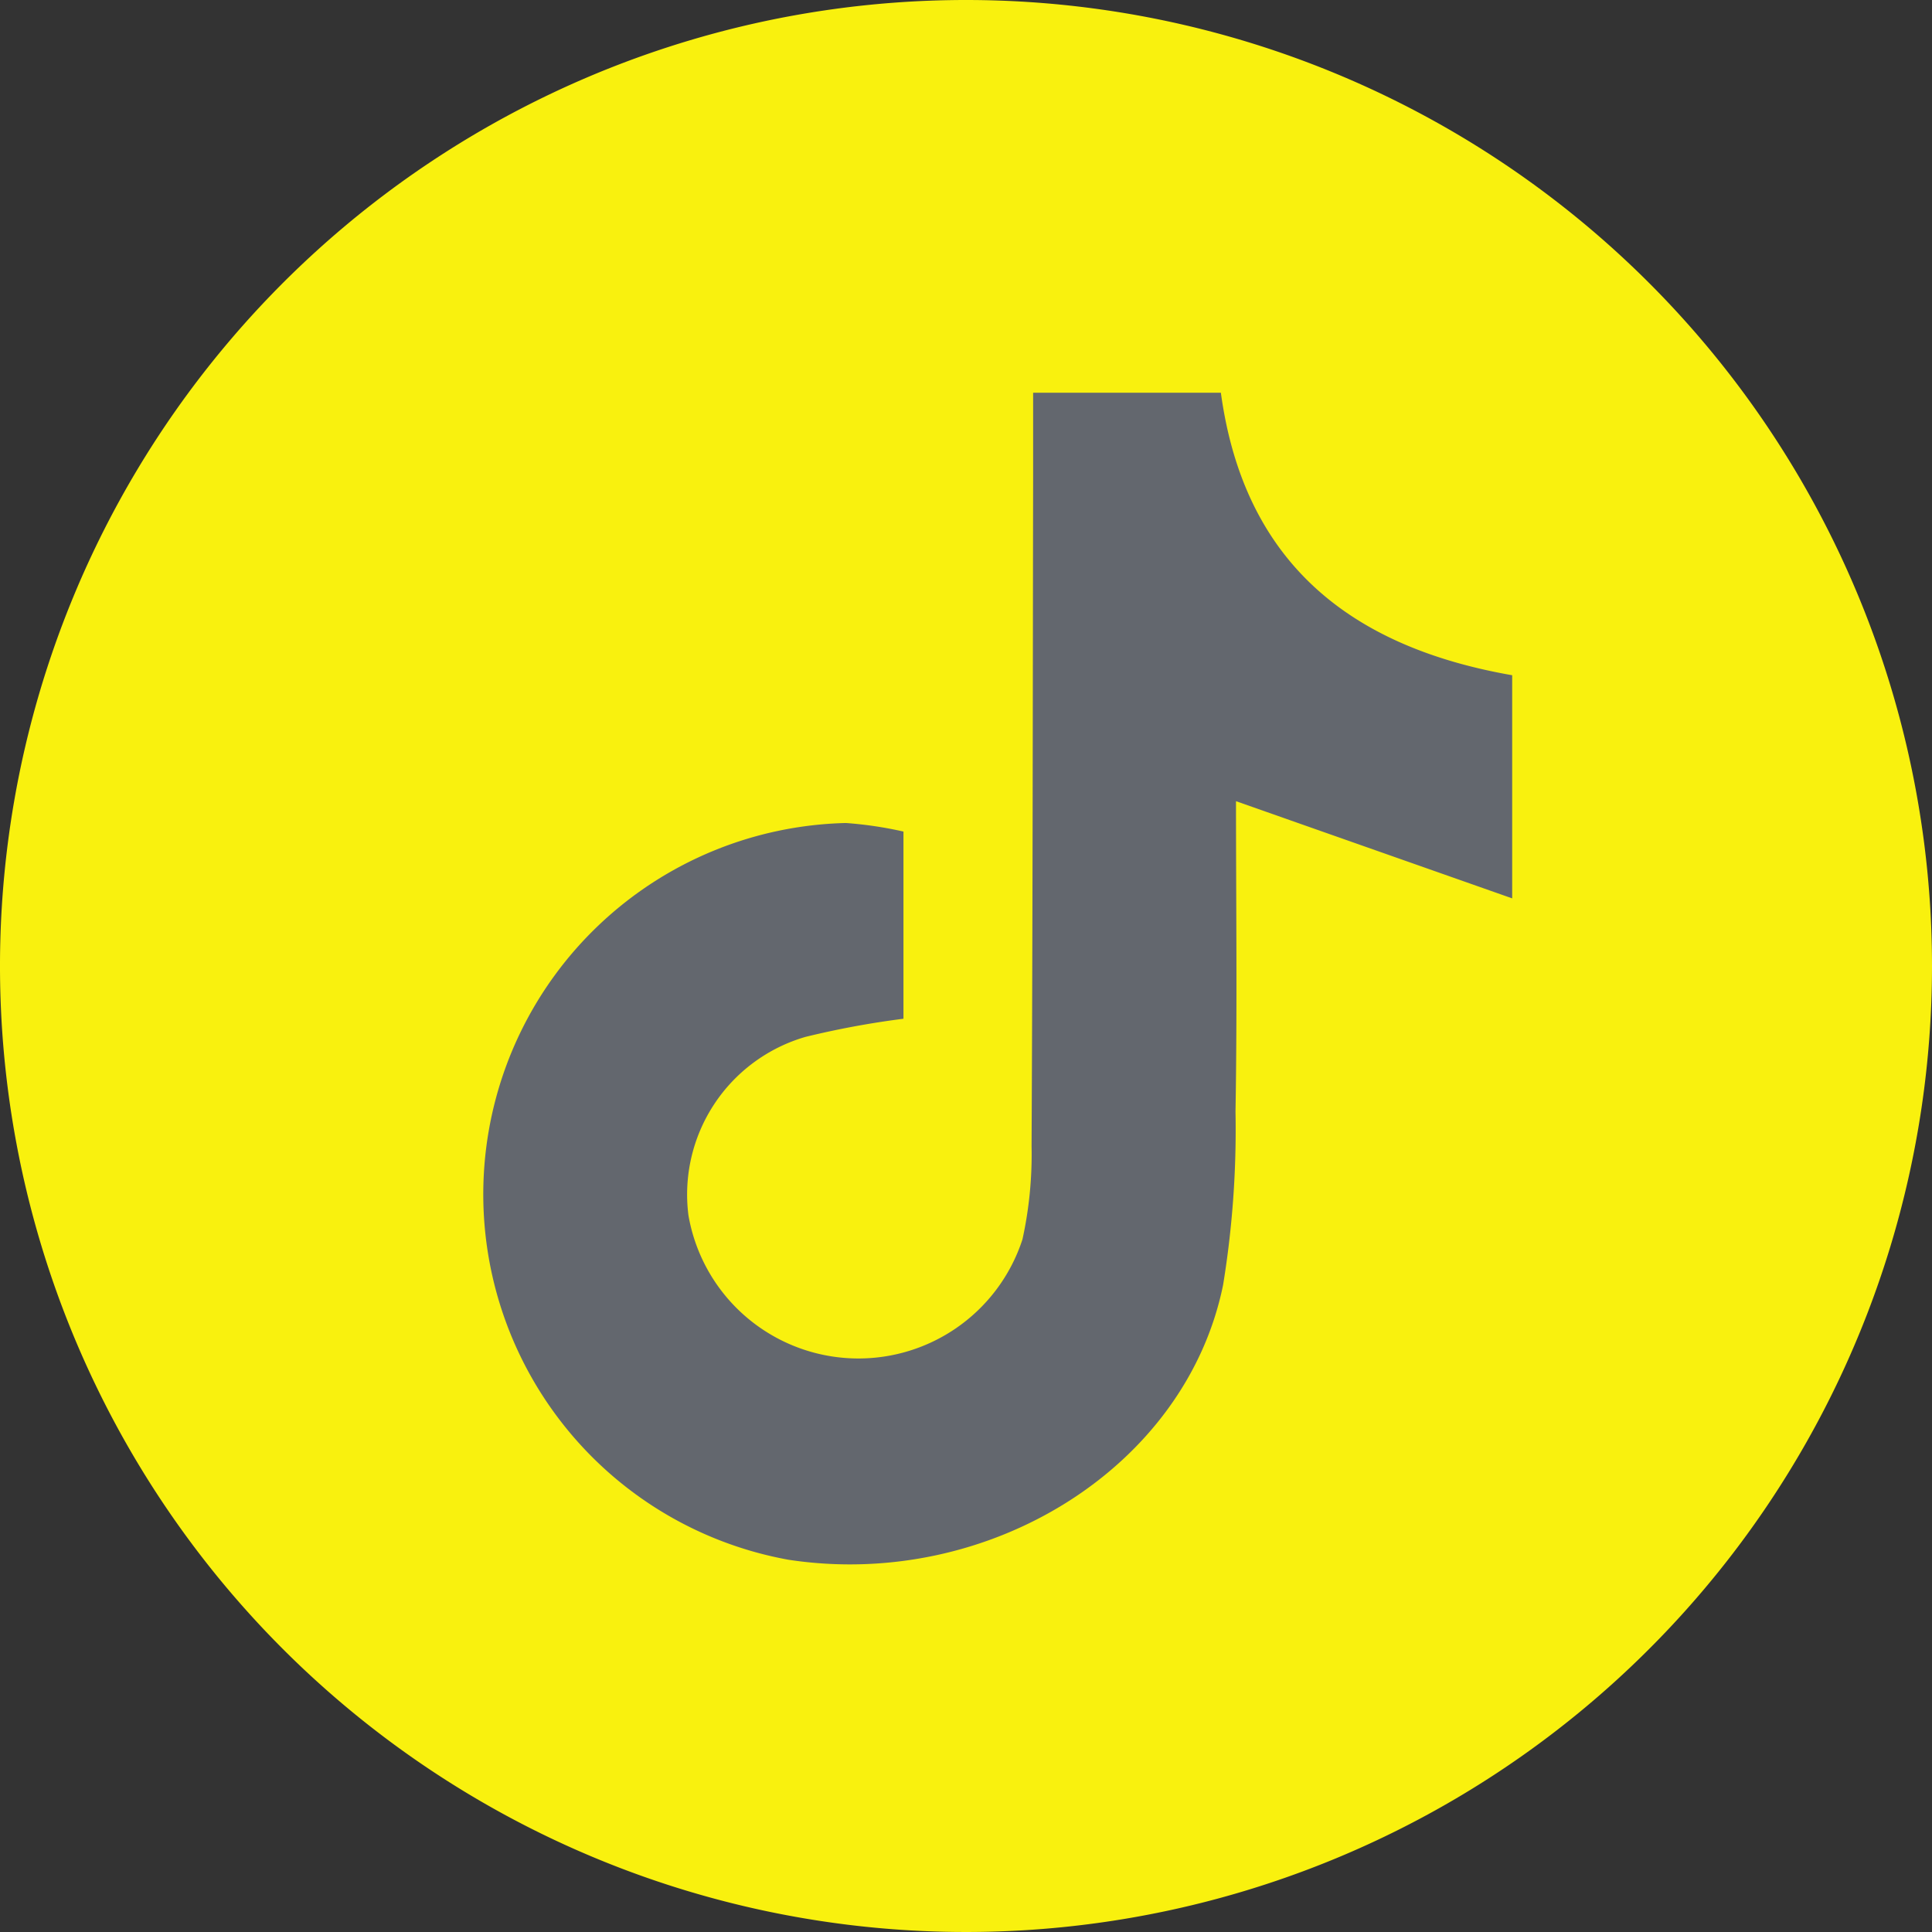 <svg xmlns="http://www.w3.org/2000/svg" xmlns:xlink="http://www.w3.org/1999/xlink" id="Group_57" data-name="Group 57" width="31.17" height="31.17" viewBox="0 0 31.17 31.17"><rect x="0" y="0" width="31.17" height="31.17" fill="#333333" stroke="none"/><defs><clipPath id="clip-path"><rect id="Rectangle_86" data-name="Rectangle 86" width="31.17" height="31.17" fill="none"></rect></clipPath></defs><g id="Group_56" data-name="Group 56" clip-path="url(#clip-path)"><path id="Path_104" data-name="Path 104" d="M31.17,15.585A15.585,15.585,0,1,1,15.585,0,15.585,15.585,0,0,1,31.17,15.585" fill="#f9f10e"></path><path id="Path_105" data-name="Path 105" d="M89.986,65.9h3.029c.373,2.735,2.078,4.1,4.7,4.558v3.6L93.259,72.49c0,1.626.021,3.319-.008,5.01a15.524,15.524,0,0,1-.2,2.794c-.6,2.947-3.781,4.927-7.014,4.434a5.992,5.992,0,0,1,.928-11.886,6.249,6.249,0,0,1,.929.138V76a14.176,14.176,0,0,0-1.582.293,2.648,2.648,0,0,0-1.887,2.878,2.783,2.783,0,0,0,5.389.388,6.4,6.4,0,0,0,.147-1.505c.018-3.591.019-7.183.025-10.774,0-.425,0-.85,0-1.379" transform="translate(-73.318 -59.564)" fill="#63676e"></path></g></svg>
